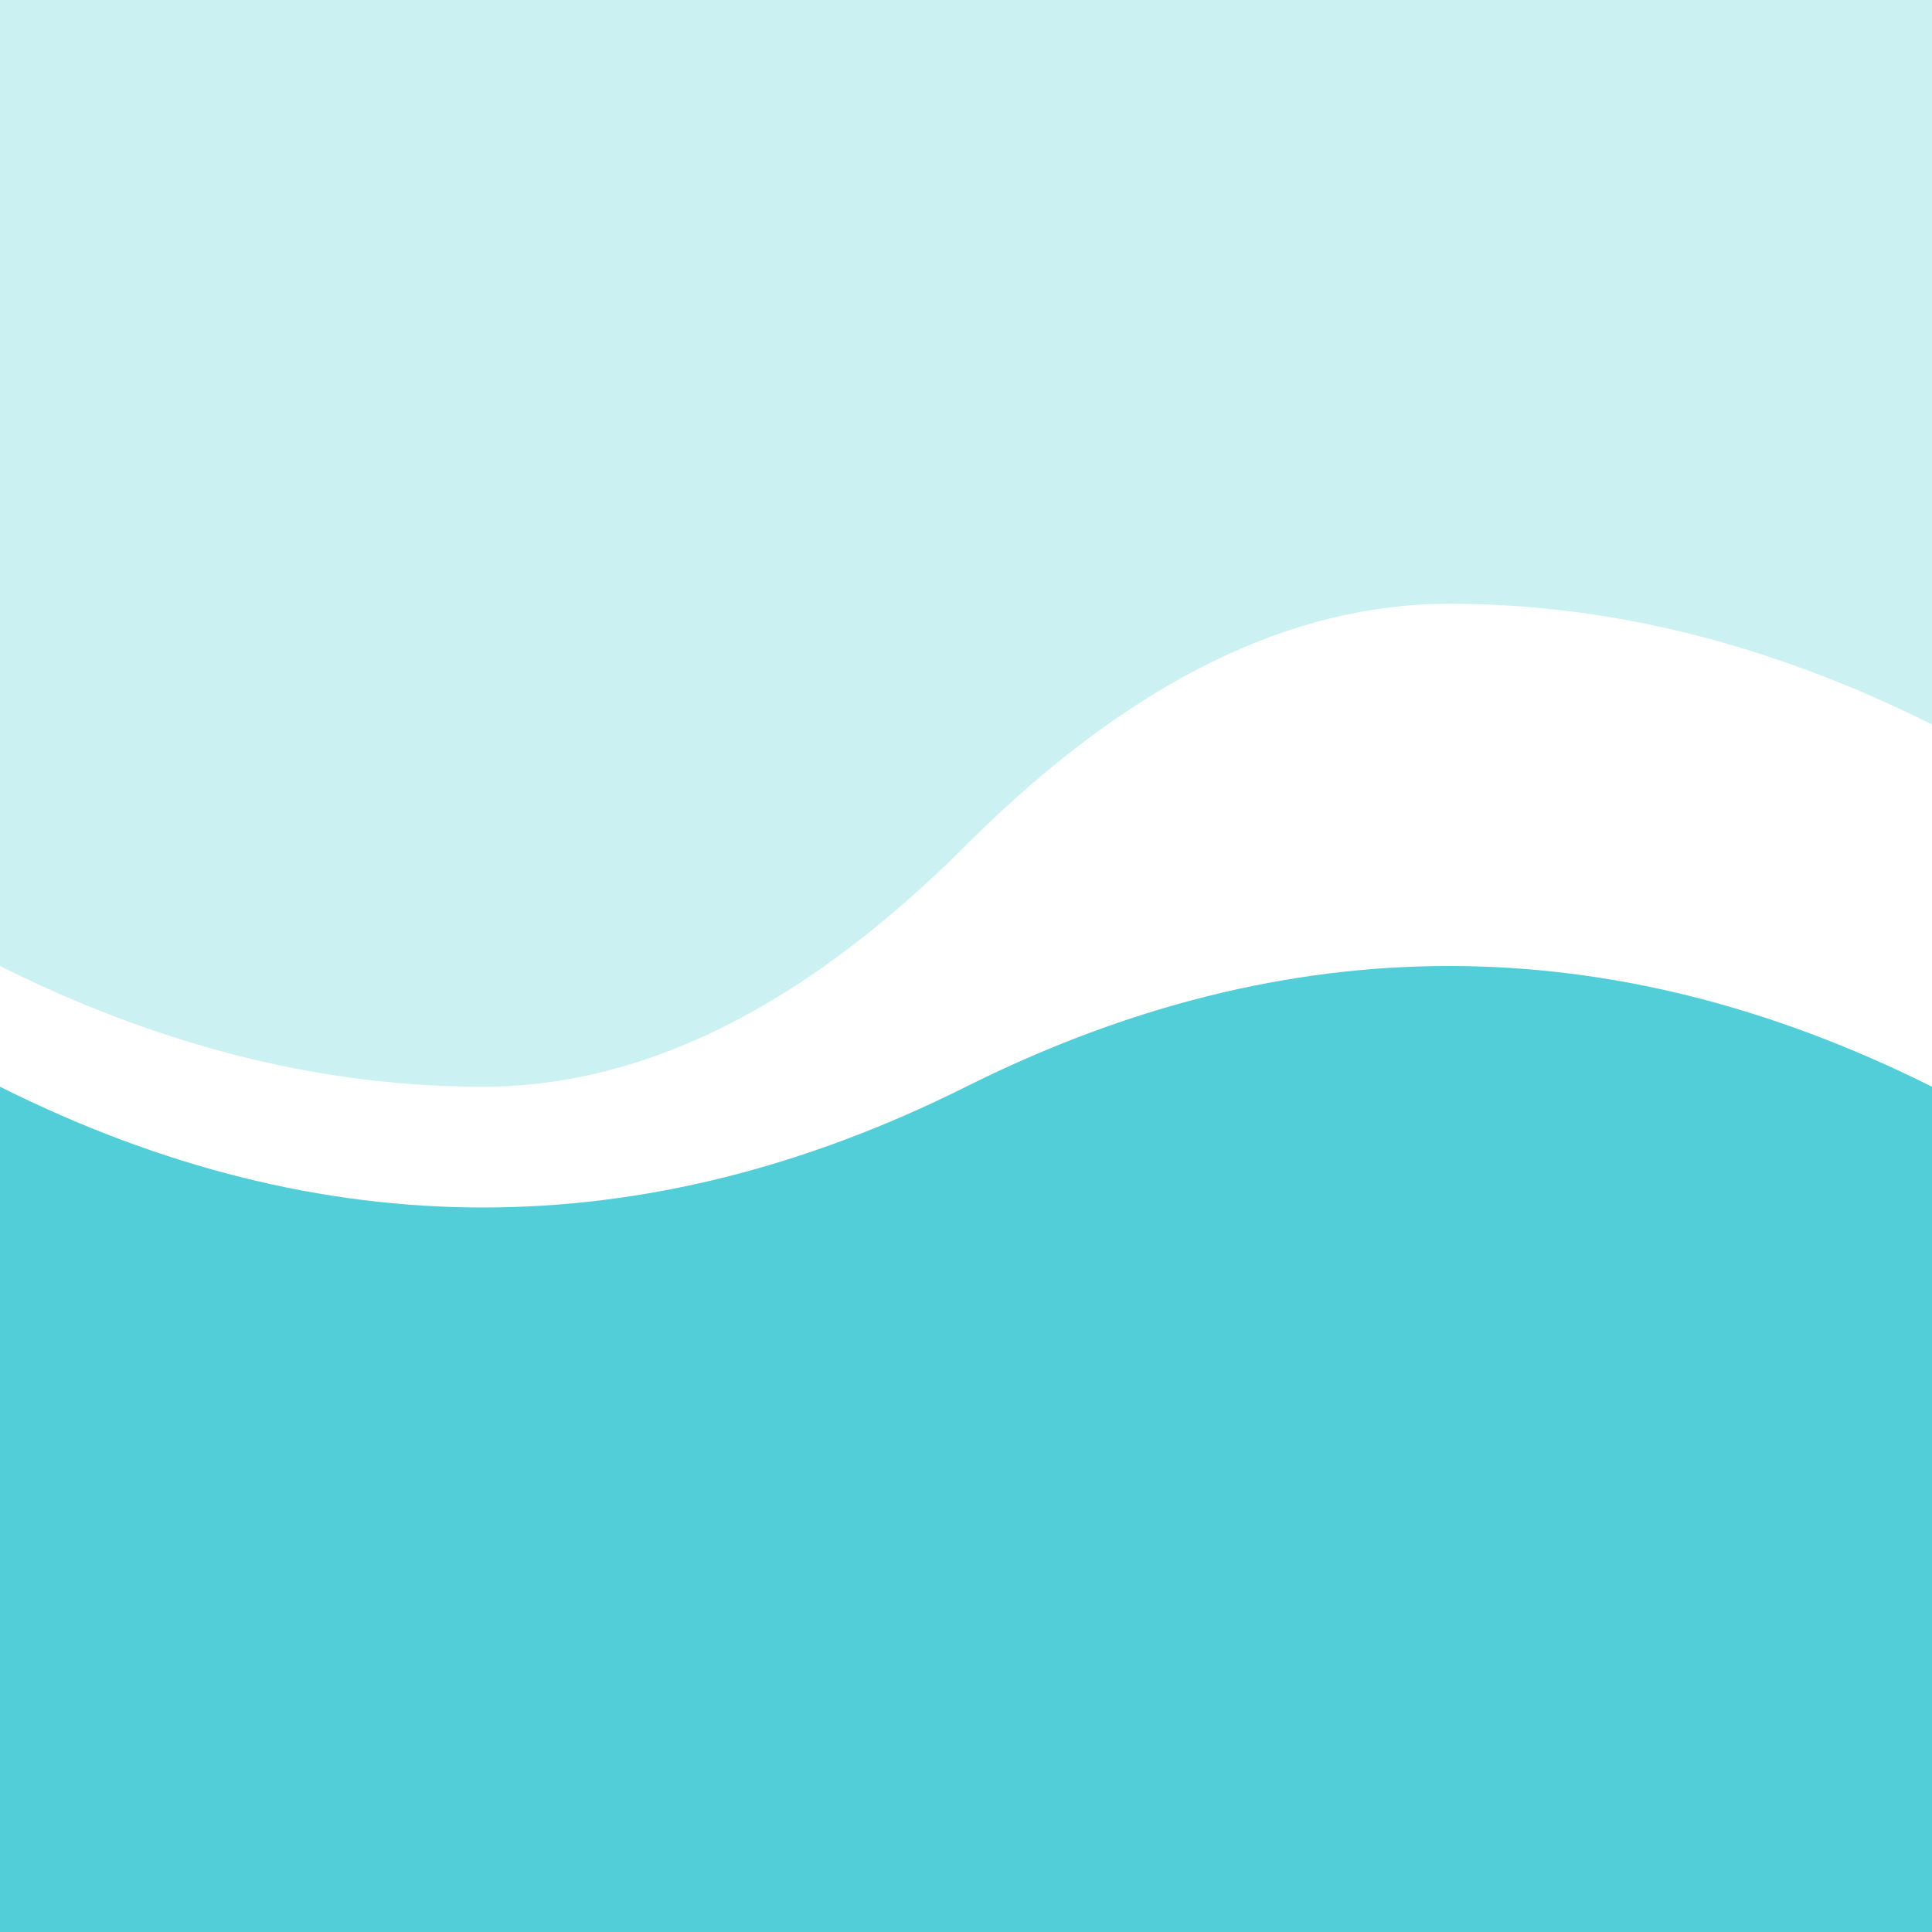 <svg width="128" height="128" viewBox="0 0 128 128" fill="none" xmlns="http://www.w3.org/2000/svg">
<path opacity="0.3" fill-rule="evenodd" clip-rule="evenodd" d="M128 48C117.333 42.667 106.667 40 96 40C85.5 40 75 45.168 64.5 55.504L64 56C53.333 66.667 42.667 72 32 72C21.581 72 11.163 69.456 0.744 64.368L0 64V0H128V48Z" fill="#51CED7"/>
<path fill-rule="evenodd" clip-rule="evenodd" d="M128 72V128H0V72C10.667 77.333 21.333 80 32 80C42.667 80 53.333 77.333 64 72C74.667 66.667 85.333 64 96 64C106.667 64 117.333 66.667 128 72Z" fill="#51CED7"/>
</svg>
